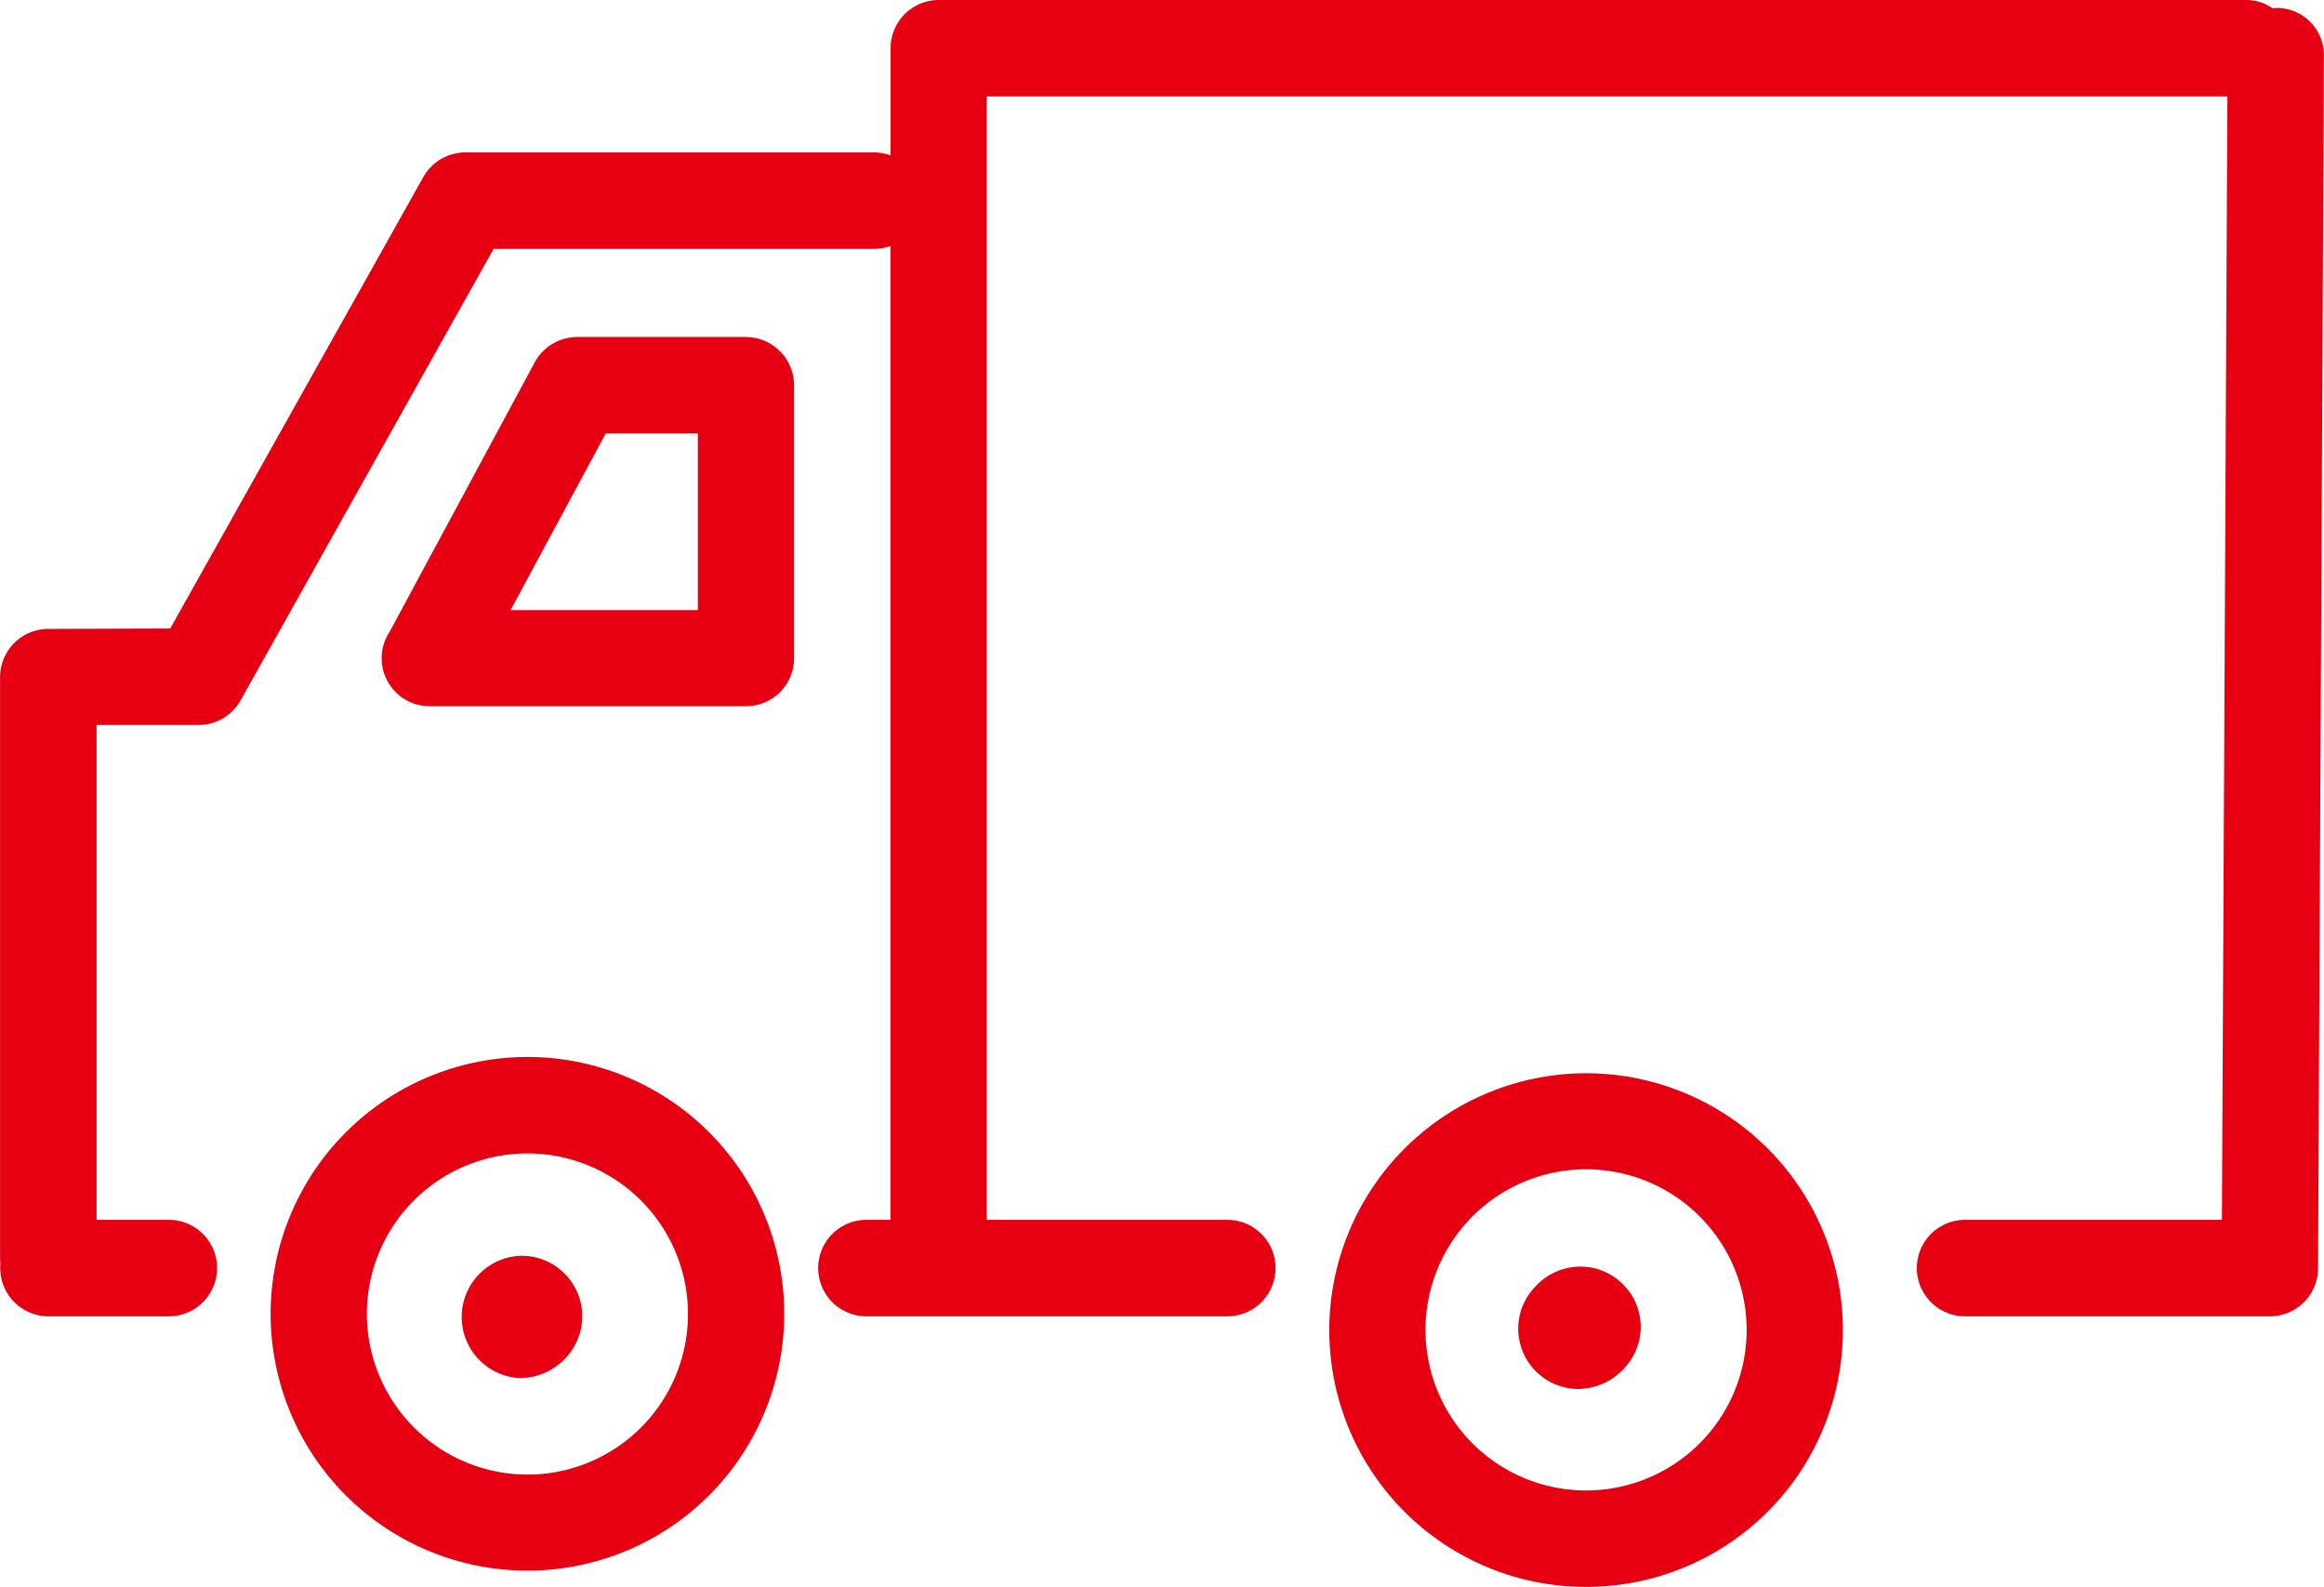 <svg xmlns="http://www.w3.org/2000/svg" width="55.656" height="38" viewBox="0 0 55.656 38">
  <defs>
    <style>
      .cls-1 {
        fill: #e60012;
        fill-rule: evenodd;
      }
    </style>
  </defs>
  <path id="icon-track" class="cls-1" d="M863.652,2722.07a1.48,1.48,0,0,1,.767.22,1.459,1.459,0,0,1,.682,1.24,1.407,1.407,0,0,1-.123.57,1.461,1.461,0,0,1-.427.56,1.5,1.5,0,0,1-.944.34A1.466,1.466,0,0,1,863.652,2722.07ZM889,2722.33a1.424,1.424,0,0,1,1.028.43,1.548,1.548,0,0,1,.256.34,1.5,1.5,0,0,1,.164.69,1.442,1.442,0,0,1-.321.89,1.519,1.519,0,0,1-1.172.58h0a1.444,1.444,0,0,1-1.032-2.45A1.465,1.465,0,0,1,889,2722.33Zm-37.842.04a1,1,0,0,0,0-.2v-13.95a1.155,1.155,0,0,1,1.149-1.16l2.926-.01,6.06-10.81a1.161,1.161,0,0,1,1-.59H872.1a1.216,1.216,0,0,1,.384.07v-2.57a1.155,1.155,0,0,1,1.153-1.15H904.94a1.1,1.1,0,0,1,.642.2c0.025,0,.05-0.01.075-0.01h0.006a1.131,1.131,0,0,1,1.147,1.13l-0.141,29.05a1.151,1.151,0,0,1-1.153,1.15h-7.3a1.155,1.155,0,0,1,0-2.31h6.151l0.131-26.9H874.786v26.9h5.762a1.155,1.155,0,0,1,0,2.31h-8.643a1.155,1.155,0,0,1,0-2.31h0.576v-23.32a1.216,1.216,0,0,1-.384.07h-9.12l-6.059,10.81a1.154,1.154,0,0,1-1,.59h-2.45v11.85H855.2a1.155,1.155,0,0,1,0,2.31h-2.88A1.155,1.155,0,0,1,851.162,2722.37Zm17.862-13.46h-7.571a1.148,1.148,0,0,1-1.153-1.15,1.135,1.135,0,0,1,.184-0.62l3.48-6.46a1.161,1.161,0,0,1,1.014-.61h4.046a1.156,1.156,0,0,1,1.152,1.16v6.53A1.147,1.147,0,0,1,869.024,2708.91Zm-1.152-6.53h-2.206l-2.279,4.23h4.485v-4.23Zm-4.085,14.93a6.15,6.15,0,1,1-6.146,6.15A6.156,6.156,0,0,1,863.787,2717.31Zm0,10a3.845,3.845,0,1,0-3.841-3.85A3.852,3.852,0,0,0,863.787,2727.31Zm25.353-9.61a6.15,6.15,0,1,1-6.146,6.15A6.156,6.156,0,0,1,889.14,2717.7Zm0,9.99a3.845,3.845,0,1,0-3.841-3.84A3.843,3.843,0,0,0,889.14,2727.69Z" transform="translate(-851.156 -2692)"/>
</svg>
